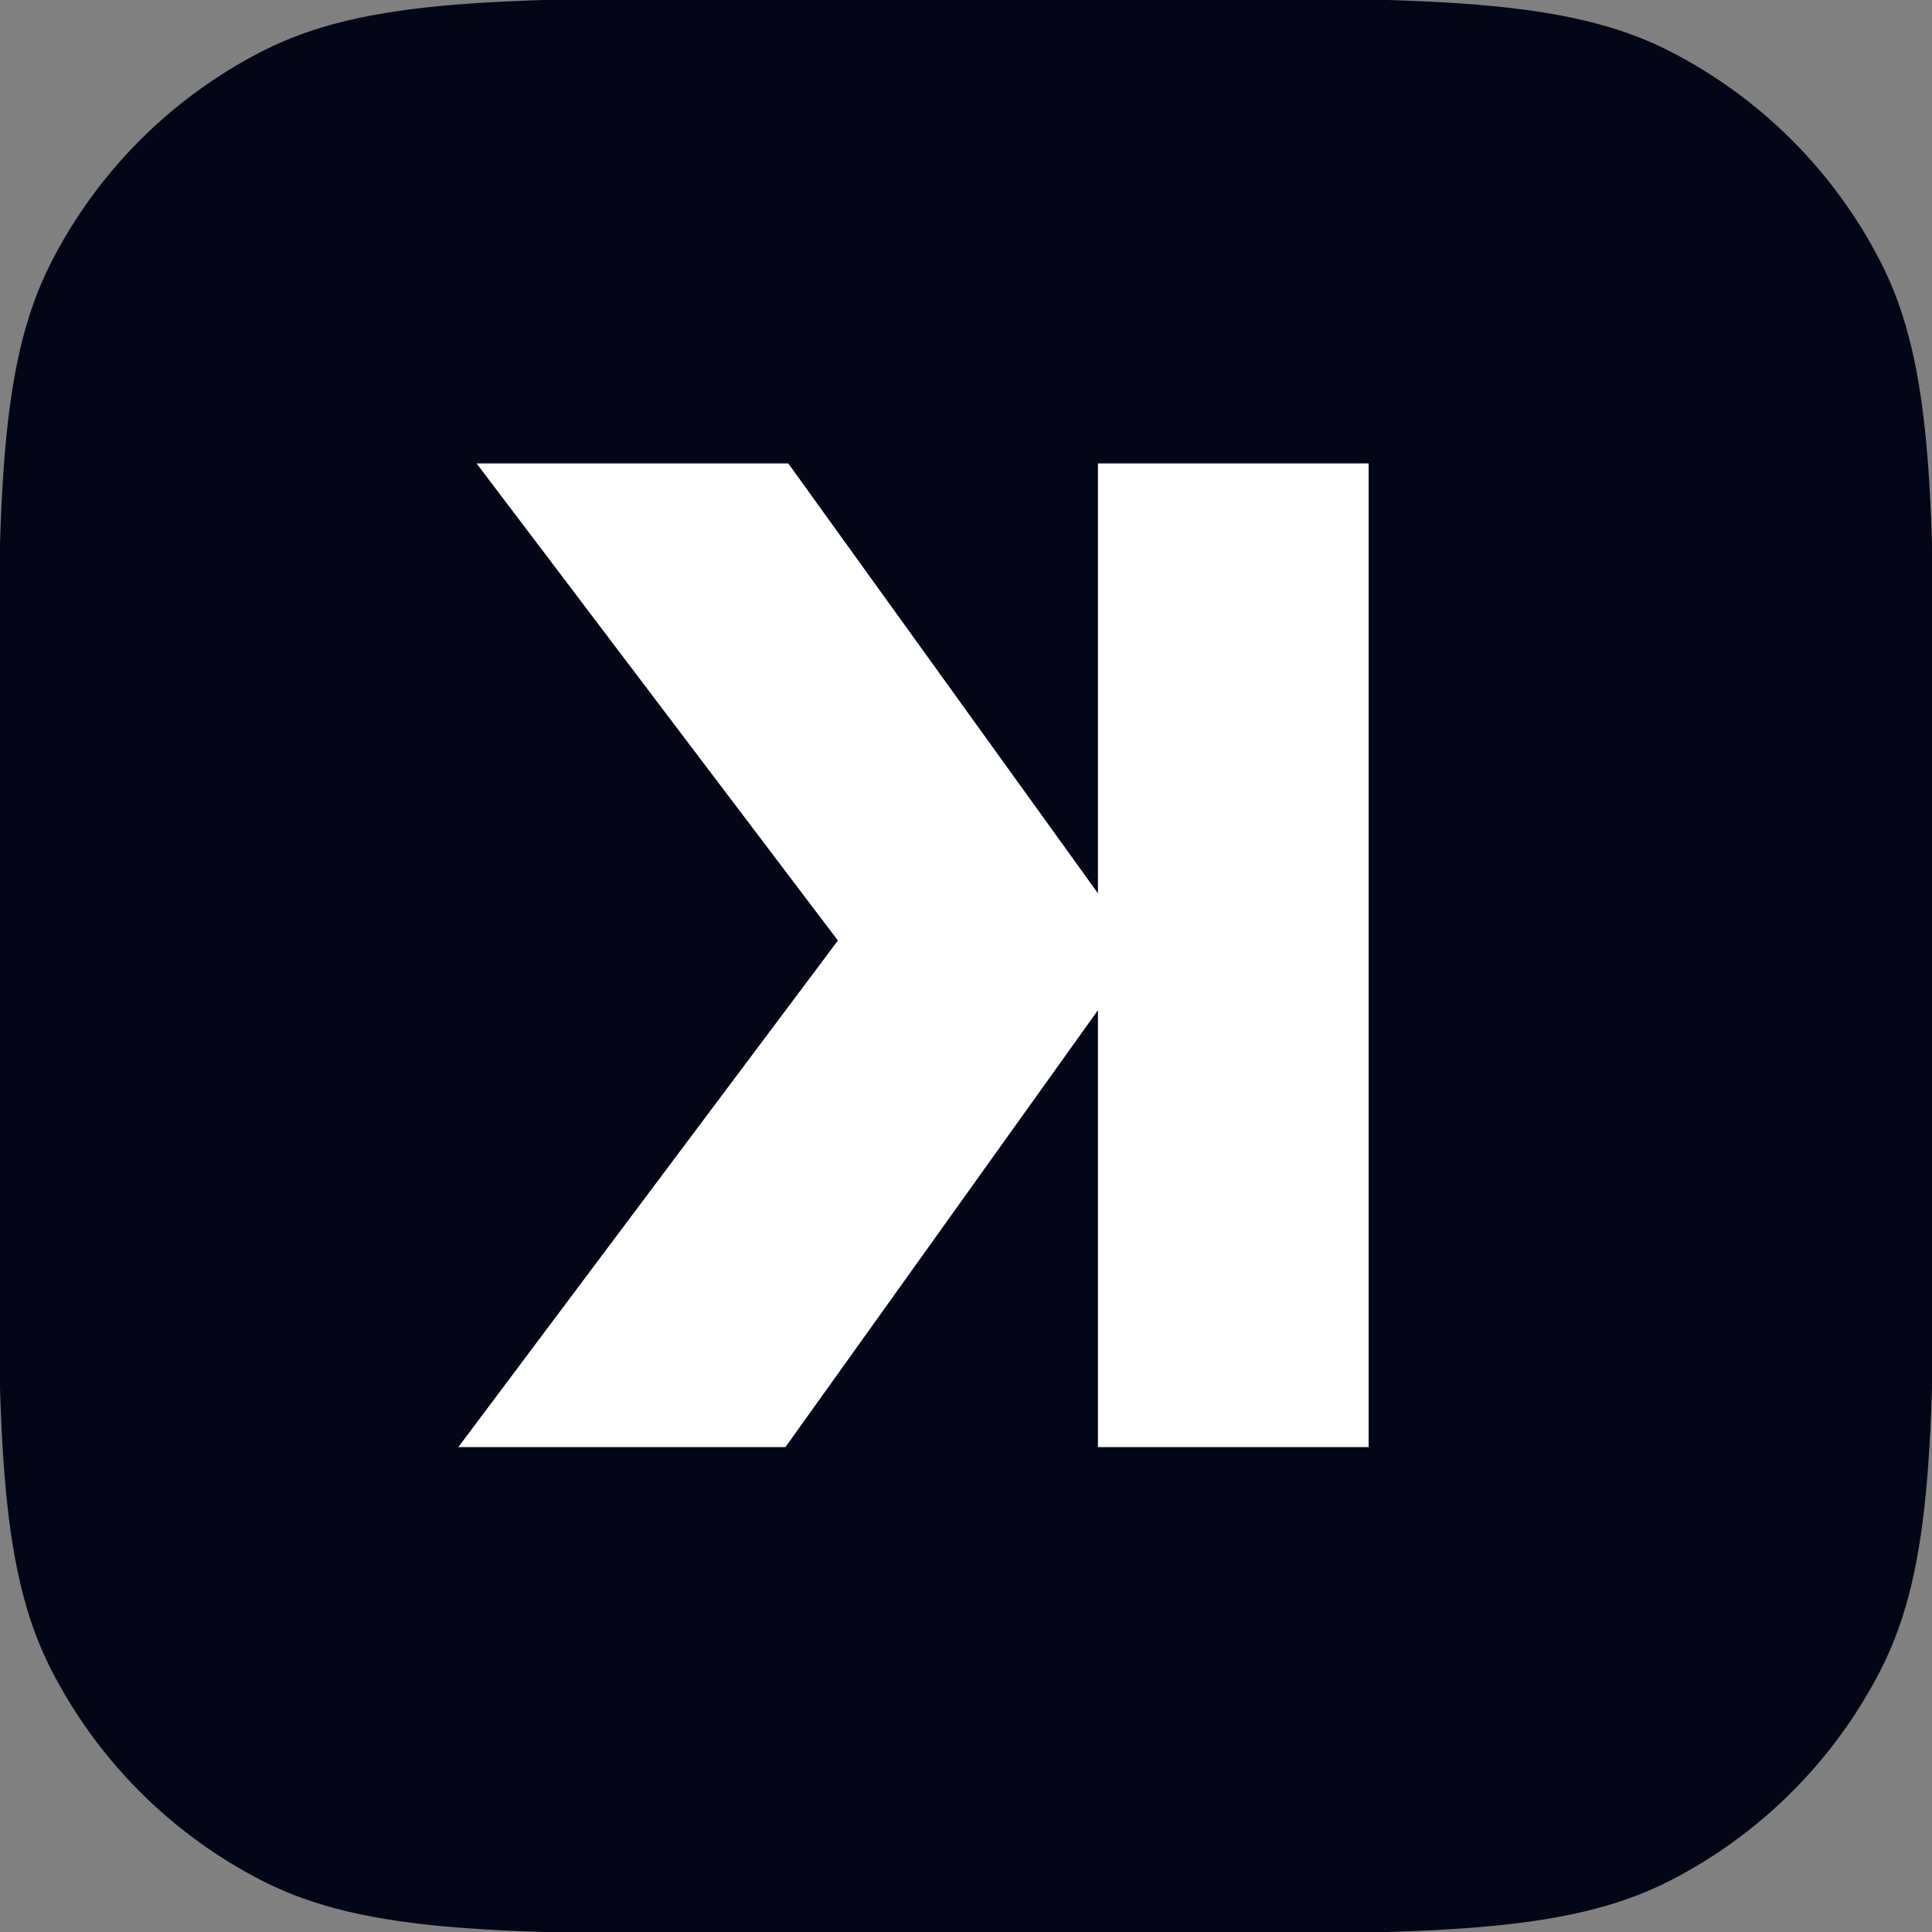 <?xml version="1.0" encoding="utf-8"?>
<svg viewBox="0 0 500 500" class="injected-svg" data-src="/svg/Klap_logo.svg" role="img" stroke="rgb(2, 6, 23)" fill="rgb(2, 6, 23)" xmlns="http://www.w3.org/2000/svg">
  <rect x="0" y="0" width="500" height="500" fill="#808080" stroke="none"/>
  <rect x="58.376" y="67.404" width="365.756" height="356.835" style="stroke: rgb(0, 0, 0); fill: rgb(255, 255, 255); stroke-width: 0px;"/>
  <path fill-rule="evenodd" clip-rule="evenodd" d="M 13.624 68.251 C 0 94.99 0 129.993 0 200 L 0 300 C 0 370.006 0 405.01 13.624 431.749 C 25.608 455.269 44.731 474.392 68.251 486.376 C 94.99 500 129.993 500 200 500 L 300 500 C 370.006 500 405.01 500 431.749 486.376 C 455.269 474.392 474.392 455.269 486.376 431.749 C 500 405.01 500 370.006 500 300 L 500 200 C 500 129.994 500 94.99 486.376 68.251 C 474.392 44.731 455.269 25.608 431.749 13.624 C 405.01 0 370.006 0 300 0 L 200 0 C 129.994 0 94.99 0 68.251 13.624 C 44.731 25.608 25.608 44.731 13.624 68.251 Z M 283.649 262.988 L 203.537 375 L 117.624 375 L 216.224 243.412 L 122.337 119.438 L 204.262 119.438 L 283.649 229.638 L 283.649 119.438 L 354.699 119.438 L 354.699 375 L 283.649 375 L 283.649 262.988 Z"/>
</svg>